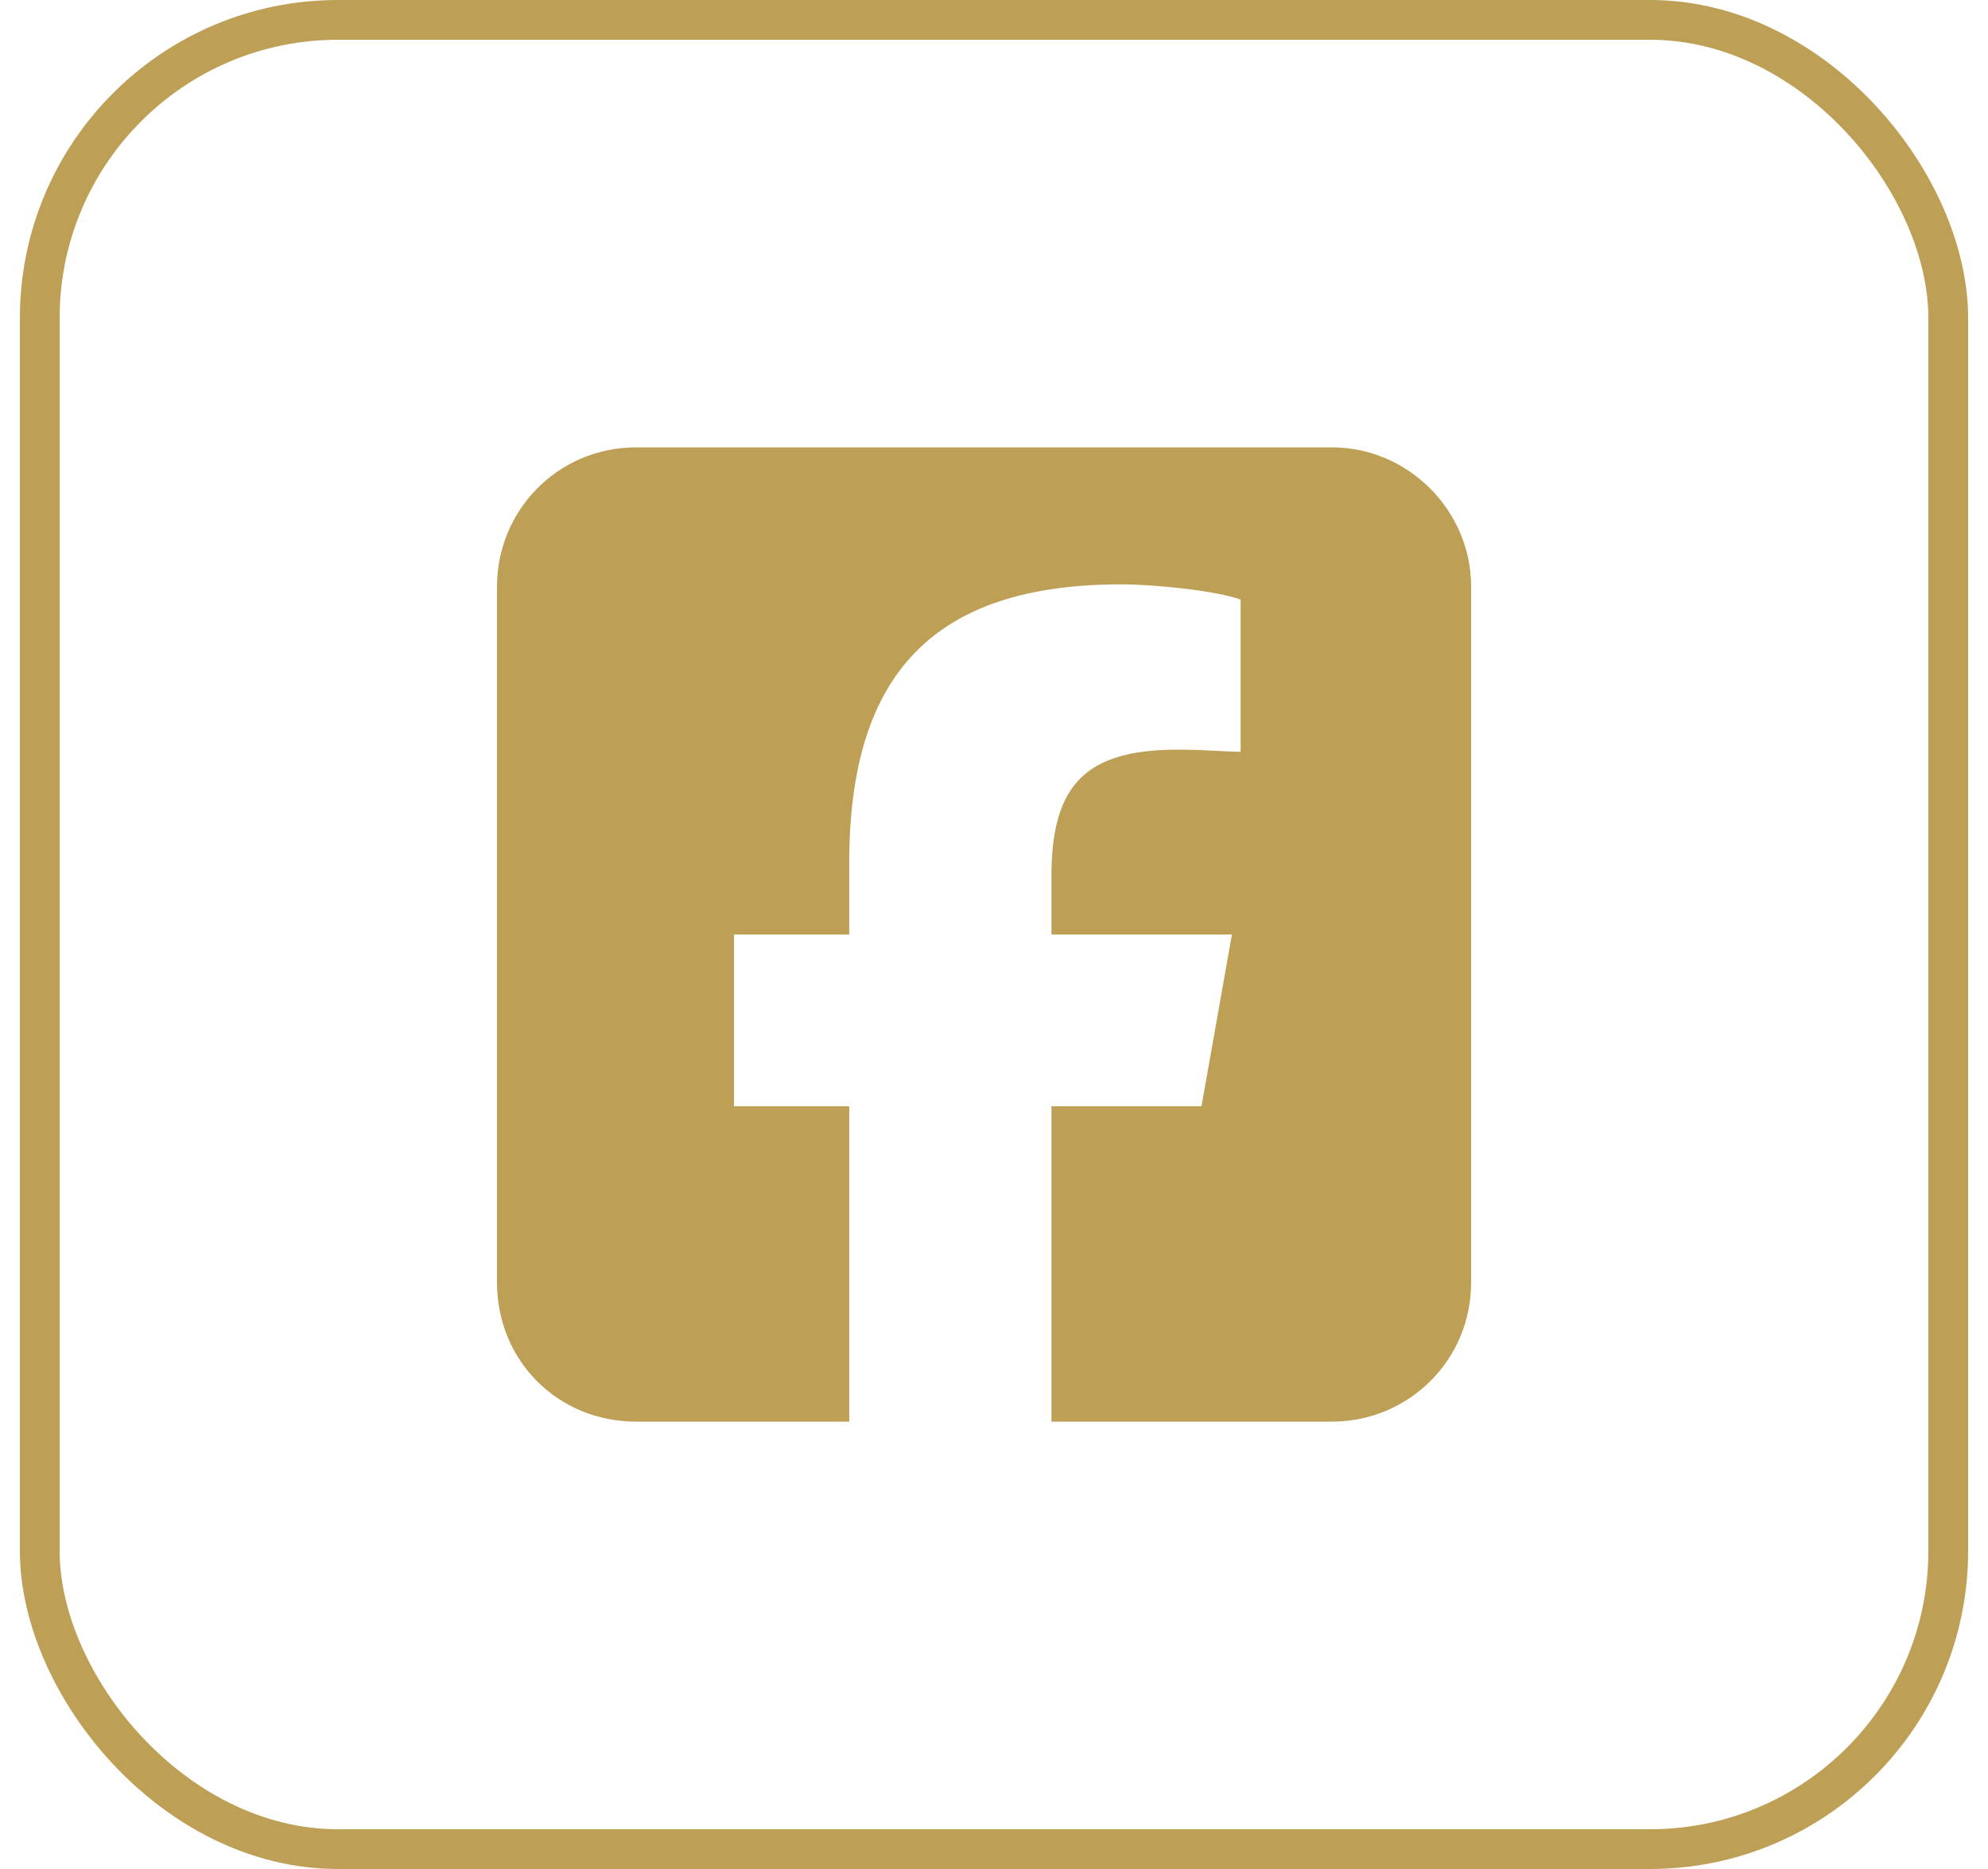 <svg width="50" height="47" viewBox="0 0 50 47" fill="none" xmlns="http://www.w3.org/2000/svg">
<rect x="1" y="0.5" width="48" height="46" rx="7.5" stroke="#BE9F56"/>
<path d="M16 11.25H33.5C35.414 11.25 37 12.836 37 14.75V32.25C37 34.219 35.414 35.75 33.5 35.75H26.445V27.82H30.219L30.984 23.5H26.445V22.023C26.445 19.727 27.32 18.852 29.617 18.852C30.328 18.852 30.875 18.906 31.203 18.906V15.078C30.602 14.859 29.07 14.695 28.195 14.695C23.492 14.695 21.359 16.938 21.359 21.695V23.5H18.461V27.82H21.359V35.75H16C14.031 35.75 12.5 34.219 12.5 32.25V14.75C12.5 12.836 14.031 11.25 16 11.25Z" fill="#BE9F56"/>
</svg>

